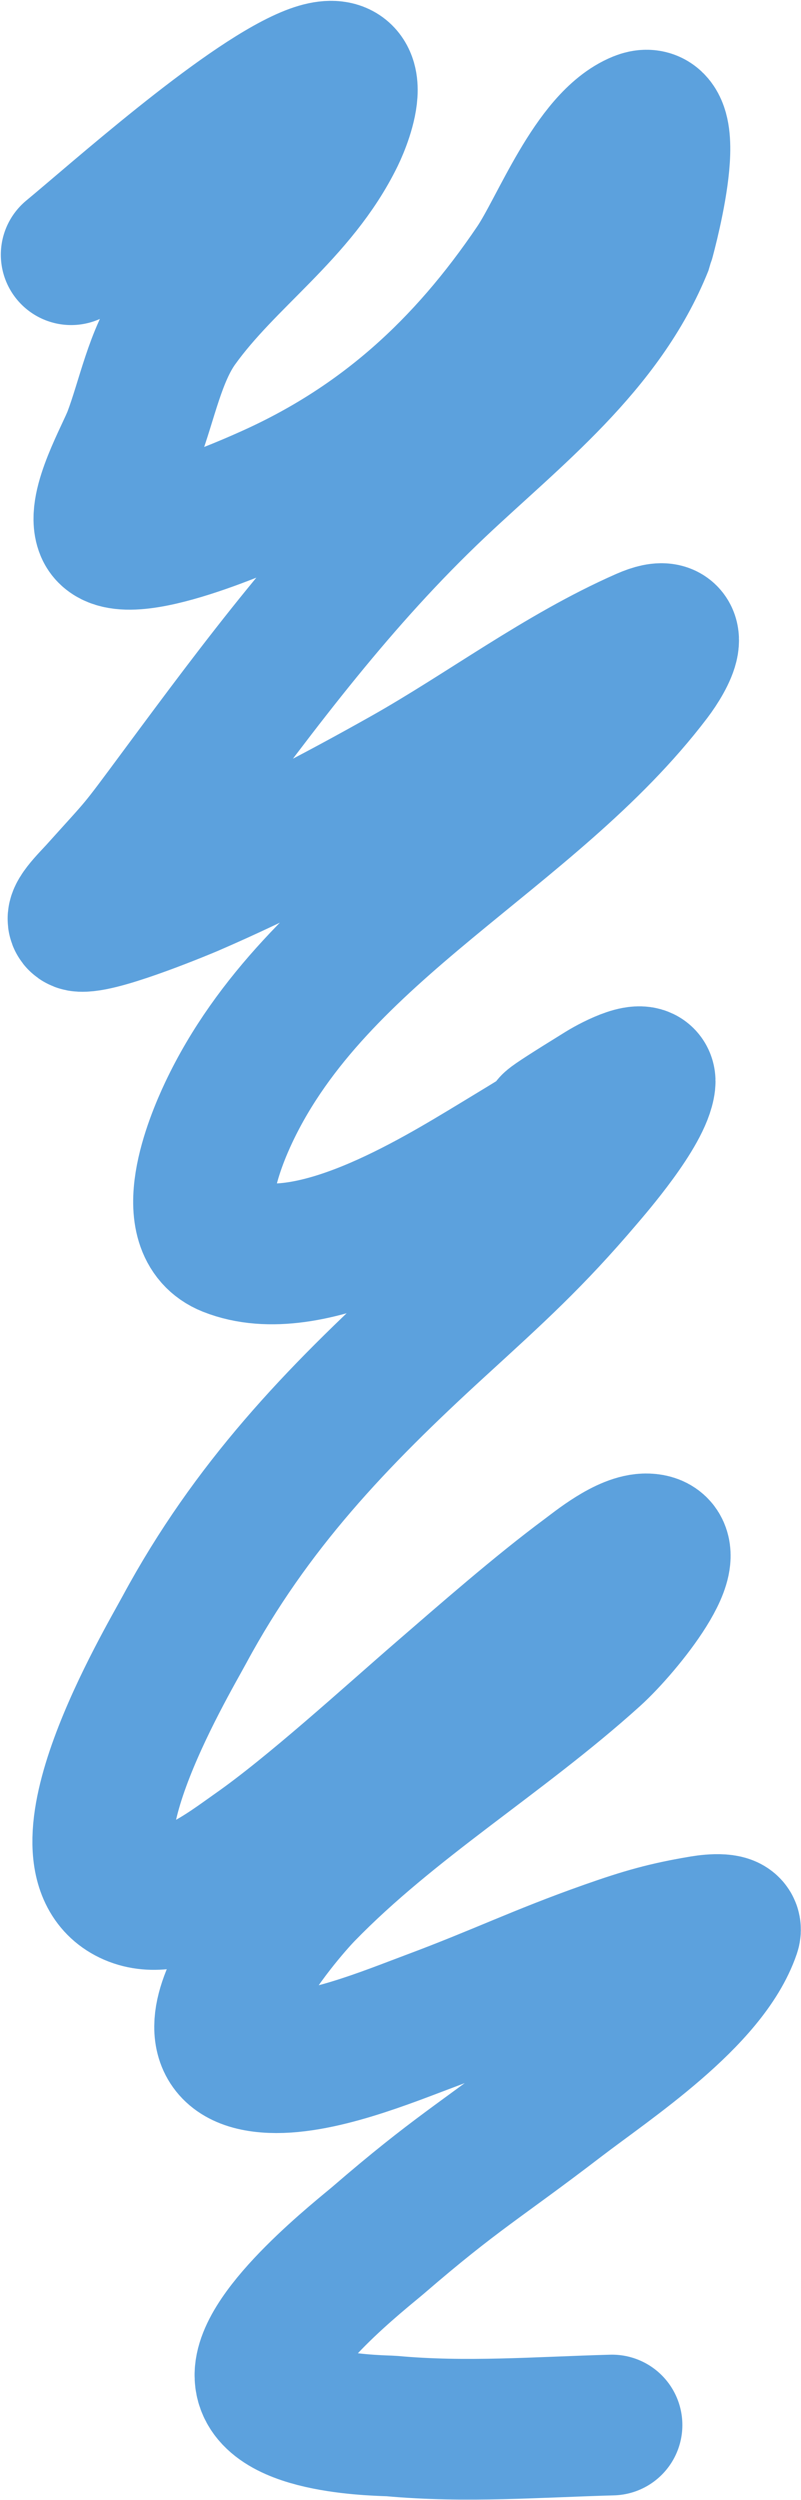 <?xml version="1.0" encoding="UTF-8"?> <svg xmlns="http://www.w3.org/2000/svg" width="484" height="1510" viewBox="0 0 484 1510" fill="none"> <path d="M43 153.853C69.44 132.048 145.992 63.574 186.213 46.546C223.078 30.939 207.165 71.293 202.125 81.635C179.645 127.764 136.413 155.06 107.466 195.471C93.742 214.63 88.771 241.912 80.537 263.609C76.244 274.921 58.224 306.143 63.809 319.507C72.538 340.394 155.729 302.584 161.732 299.922C231.056 269.179 281.593 222.725 323.713 160.382C338.51 138.479 358.589 84.784 386.547 73.475C412.745 62.878 388.693 147.467 388.587 147.733C364.222 208.733 310.318 249.784 264.143 293.394C204.446 349.775 157.76 412.498 109.098 478.224C81.253 515.833 86.784 508.492 59.728 538.61C55.084 543.78 42.177 556.241 49.12 556.562C62.878 557.199 113.176 536.051 114.81 535.345C159.143 516.202 202.937 493.31 244.966 469.655C293.076 442.579 338.675 407.925 389.403 385.605C413.783 374.878 402.267 396.475 393.483 408.045C320.167 504.62 191.55 559.236 138.271 671.826C129.664 690.014 108.628 741.019 138.271 752.816C186.632 772.062 261.223 726.201 299.844 702.835C405.3 639.034 280.261 711.147 364.106 659.381C371.562 654.778 390.794 645.166 389.811 653.873C387.882 670.963 357.648 705.729 352.478 711.811C321.862 747.829 299.621 767.846 264.551 799.942C202.914 856.351 151.691 909.837 111.546 984.16C99.832 1005.85 30.037 1123.09 79.721 1144.71C105.164 1155.79 138.777 1129.11 154.388 1118.19C188.805 1094.13 236.024 1050.9 267.203 1023.94C293.138 1001.52 325.896 972.794 354.314 951.723C360.77 946.935 378.797 932.066 391.035 932.546C415.741 933.515 376.54 982.481 358.19 999.052C302.221 1049.59 236.523 1088.58 183.764 1142.88C170.461 1156.57 98.118 1240.48 161.12 1245.7C191.534 1248.21 234.917 1230.06 260.267 1220.6C302.337 1204.9 325.743 1193.13 366.962 1178.58C389.26 1170.71 402.566 1166.93 424.492 1163.28C430.096 1162.34 443.052 1161.16 441.221 1166.54C427.527 1206.77 368.2 1245.38 337.177 1269.16C289.782 1305.49 275.269 1312.79 228.442 1353.21C220.086 1360.42 158.728 1408.19 160.1 1435.63C161.577 1465.18 232.312 1465.02 236.602 1465.41C281.473 1469.52 325.11 1466.01 369.818 1464.8" stroke="#5CA1DD" stroke-width="85" stroke-linecap="round"></path> </svg> 